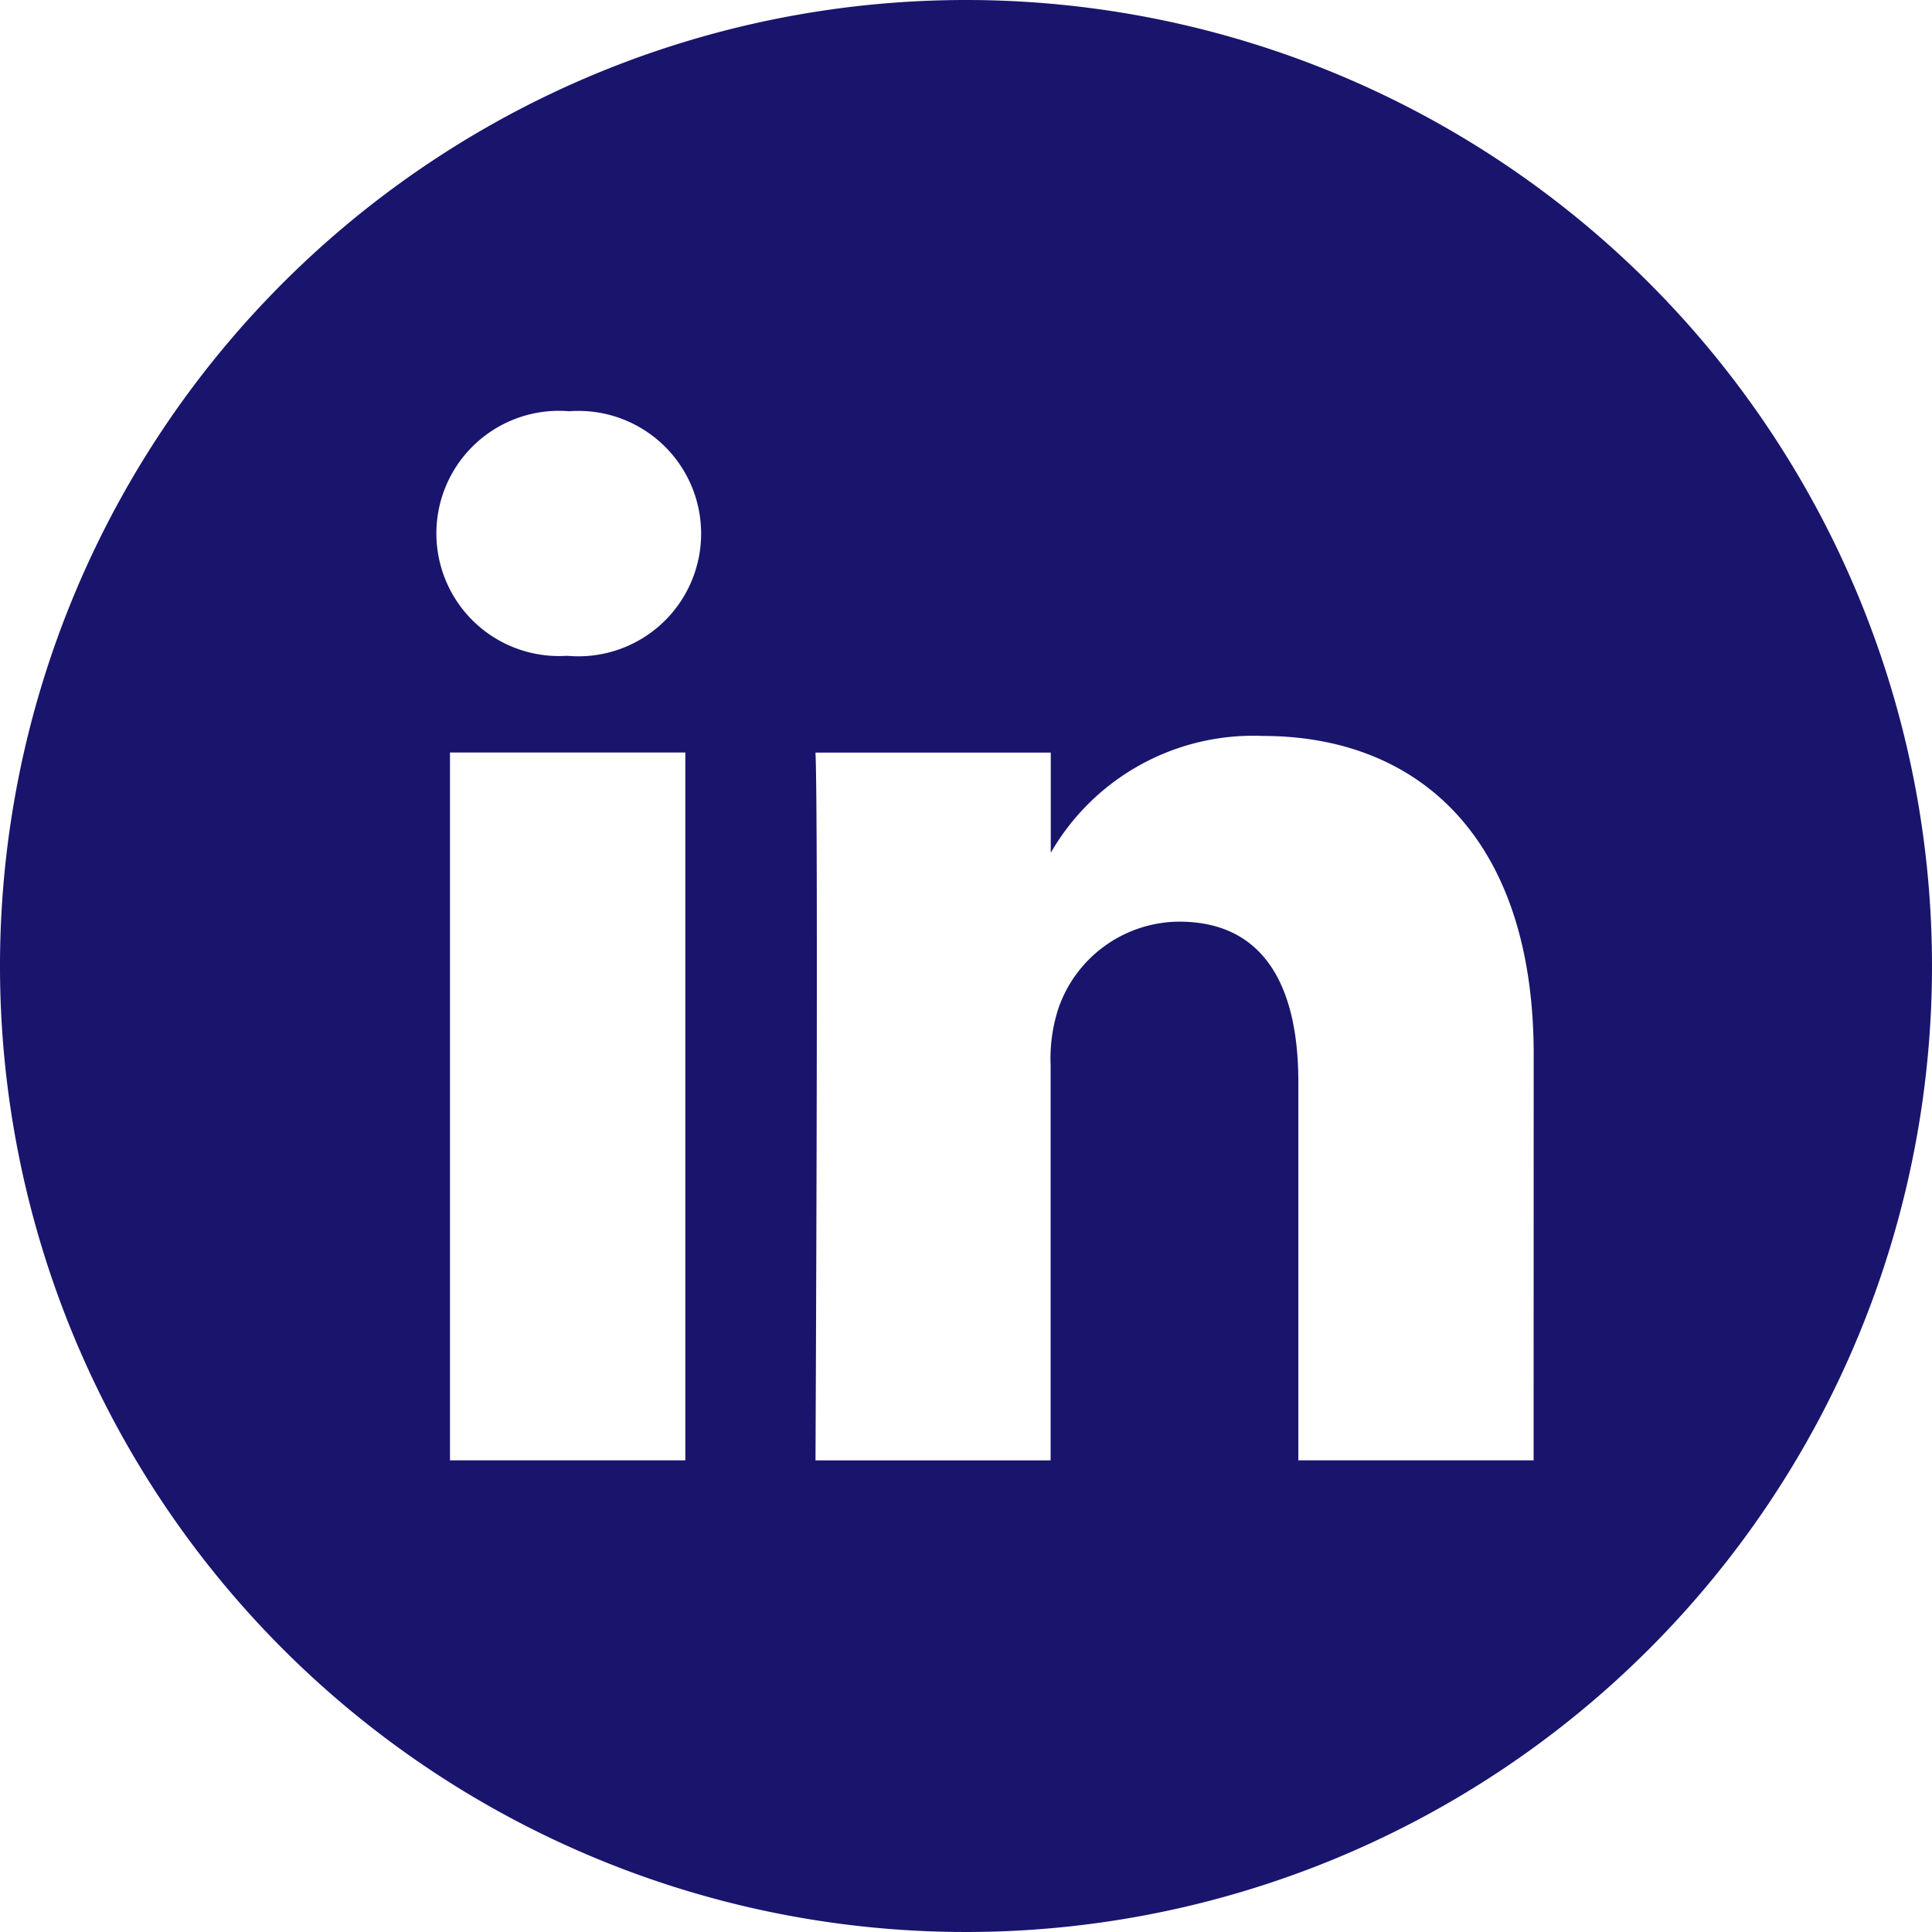 <?xml version="1.0" encoding="UTF-8"?> <svg xmlns="http://www.w3.org/2000/svg" width="24.044" height="24.044" viewBox="0 0 24.044 24.044"><path id="_001-linkedin" data-name="001-linkedin" d="M12.022,0A12.022,12.022,0,1,0,24.044,12.022,12.023,12.023,0,0,0,12.022,0ZM8.529,18.174H5.6V9.365H8.529ZM7.065,8.162H7.046a1.526,1.526,0,1,1,.039-3.044,1.527,1.527,0,1,1-.019,3.044ZM19.086,18.174H16.158V13.462c0-1.184-.424-1.992-1.483-1.992a1.6,1.6,0,0,0-1.5,1.071,2.005,2.005,0,0,0-.1.715v4.919H10.149s.038-7.982,0-8.809h2.928v1.247a2.907,2.907,0,0,1,2.639-1.454c1.926,0,3.371,1.259,3.371,3.965Zm0,0" fill="#19156d"></path></svg> 